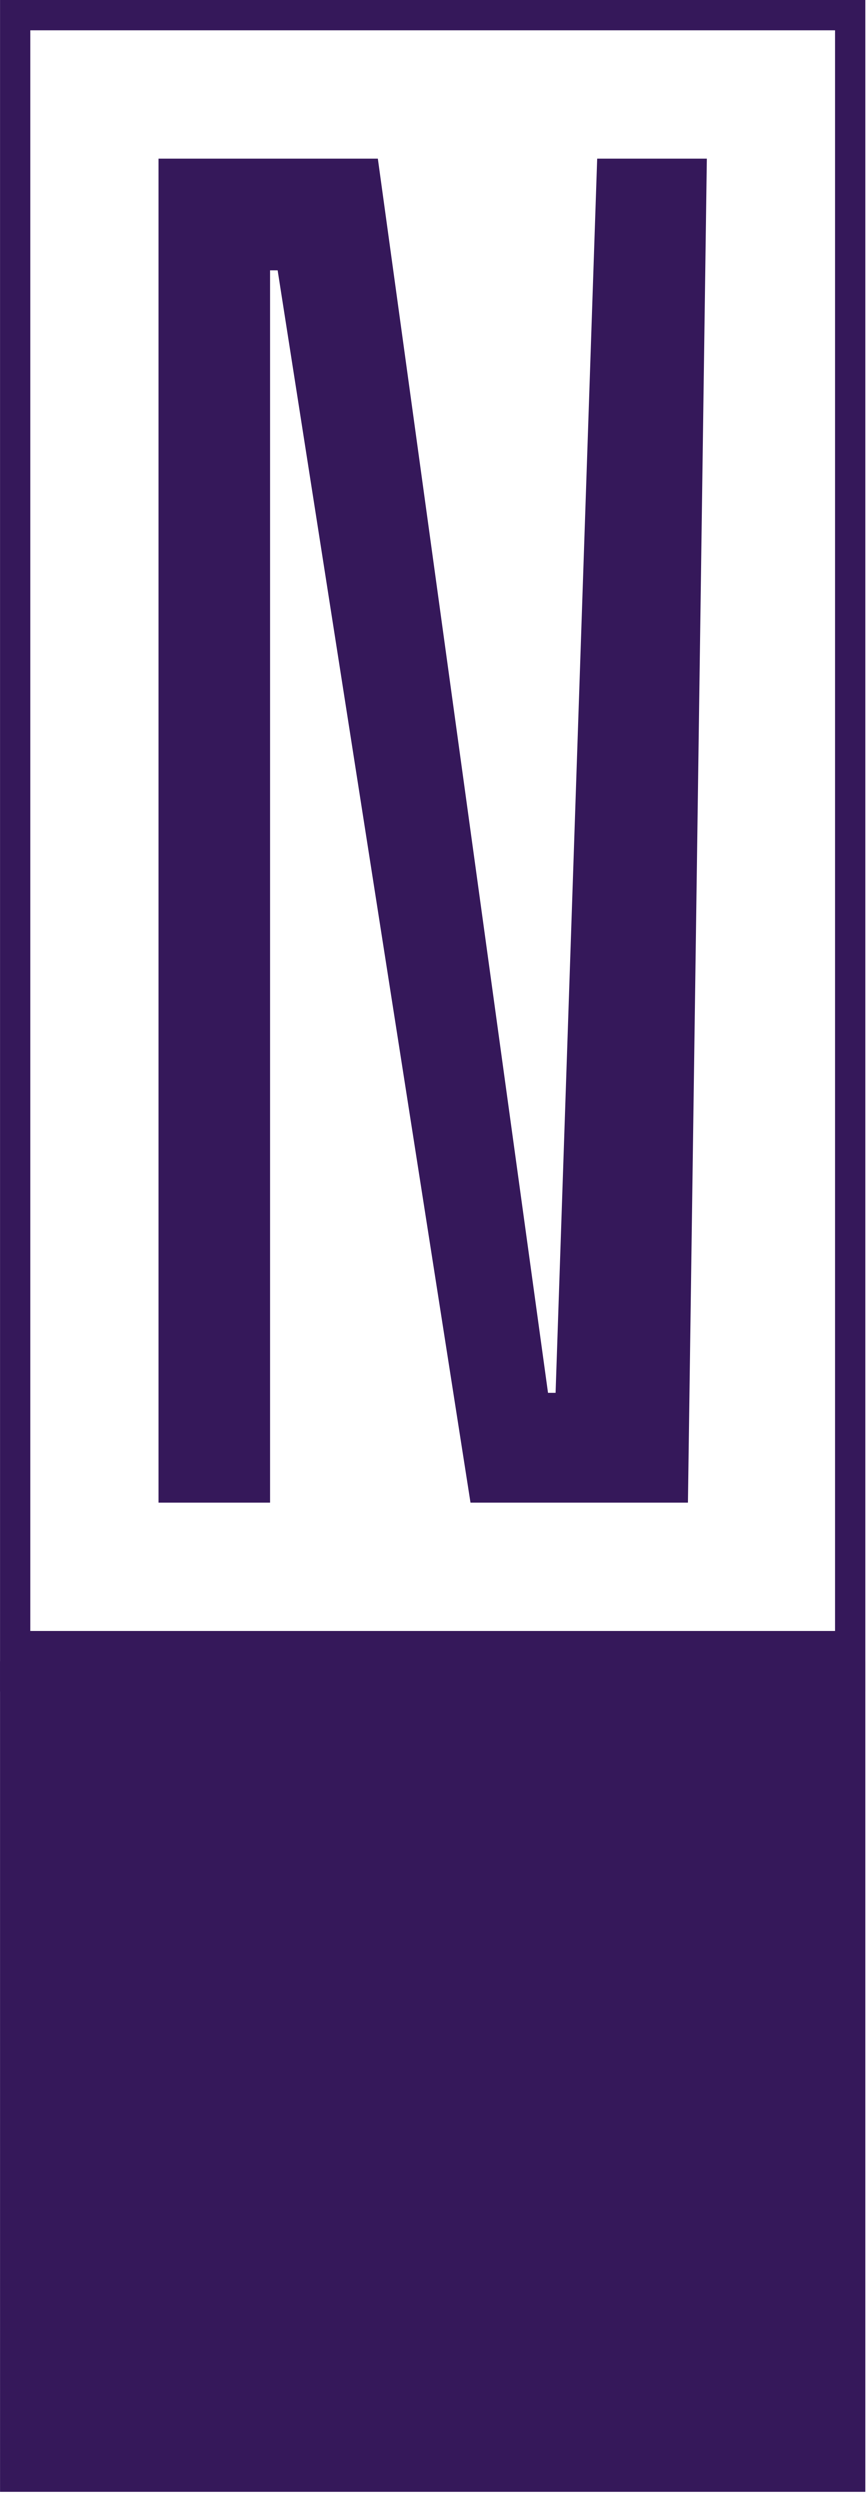 <svg xmlns="http://www.w3.org/2000/svg" version="1.1" xmlns:xlink="http://www.w3.org/1999/xlink" xmlns:svgjs="http://svgjs.dev/svgjs" width="2000" height="5767" viewBox="0 0 2000 5767"><g transform="matrix(1,0,0,1,-0.757,-9.302)"><svg viewBox="0 0 86 248" data-background-color="#ffffff" preserveAspectRatio="xMidYMid meet" height="5767" width="2000" xmlns="http://www.w3.org/2000/svg" xmlns:xlink="http://www.w3.org/1999/xlink"><g id="tight-bounds" transform="matrix(1,0,0,1,0.033,0.4)"><svg viewBox="0 0 85.935 247.2" height="247.2" width="85.935"><g><svg viewBox="0 0 128.899 370.791" height="247.2" width="85.935"><g><svg viewBox="0 0 128.899 370.791" height="370.791" width="128.899"><g id="textblocktransform"><svg viewBox="0 0 128.899 370.791" height="370.791" width="128.899" id="textblock"><g><rect width="128.899" height="247.2" fill="none" stroke-width="9.018" stroke="#35185a" data-fill-palette-color="none" data-stroke-palette-color="tertiary"></rect><rect width="128.899" height="123.591" y="247.2" fill="#35185a" data-fill-palette-color="tertiary"></rect></g><g><svg viewBox="0 0 128.899 247.2" height="247.2" width="128.899"><g transform="matrix(1,0,0,1,23.608,23.608)"><svg width="81.684" viewBox="1.2 -35.5 14.5 35.5" height="199.985" data-palette-color="#35185a"><path d="M1.2 0L1.2-35.5 7-35.5 11.5-2.9 11.7-2.9 12.8-35.5 15.7-35.5 15.2 0 9.45 0 4.35-32.55 4.15-32.55 4.15 0 1.2 0Z" opacity="1" transform="matrix(1,0,0,1,0,0)" fill="#35185a" class="wordmark-text-0" data-fill-palette-color="primary" id="text-0"></path></svg></g></svg></g></svg></g></svg></g><g></g></svg></g><defs></defs></svg><rect width="85.935" height="247.2" fill="none" stroke="none" visibility="hidden"></rect></g></svg></g></svg>